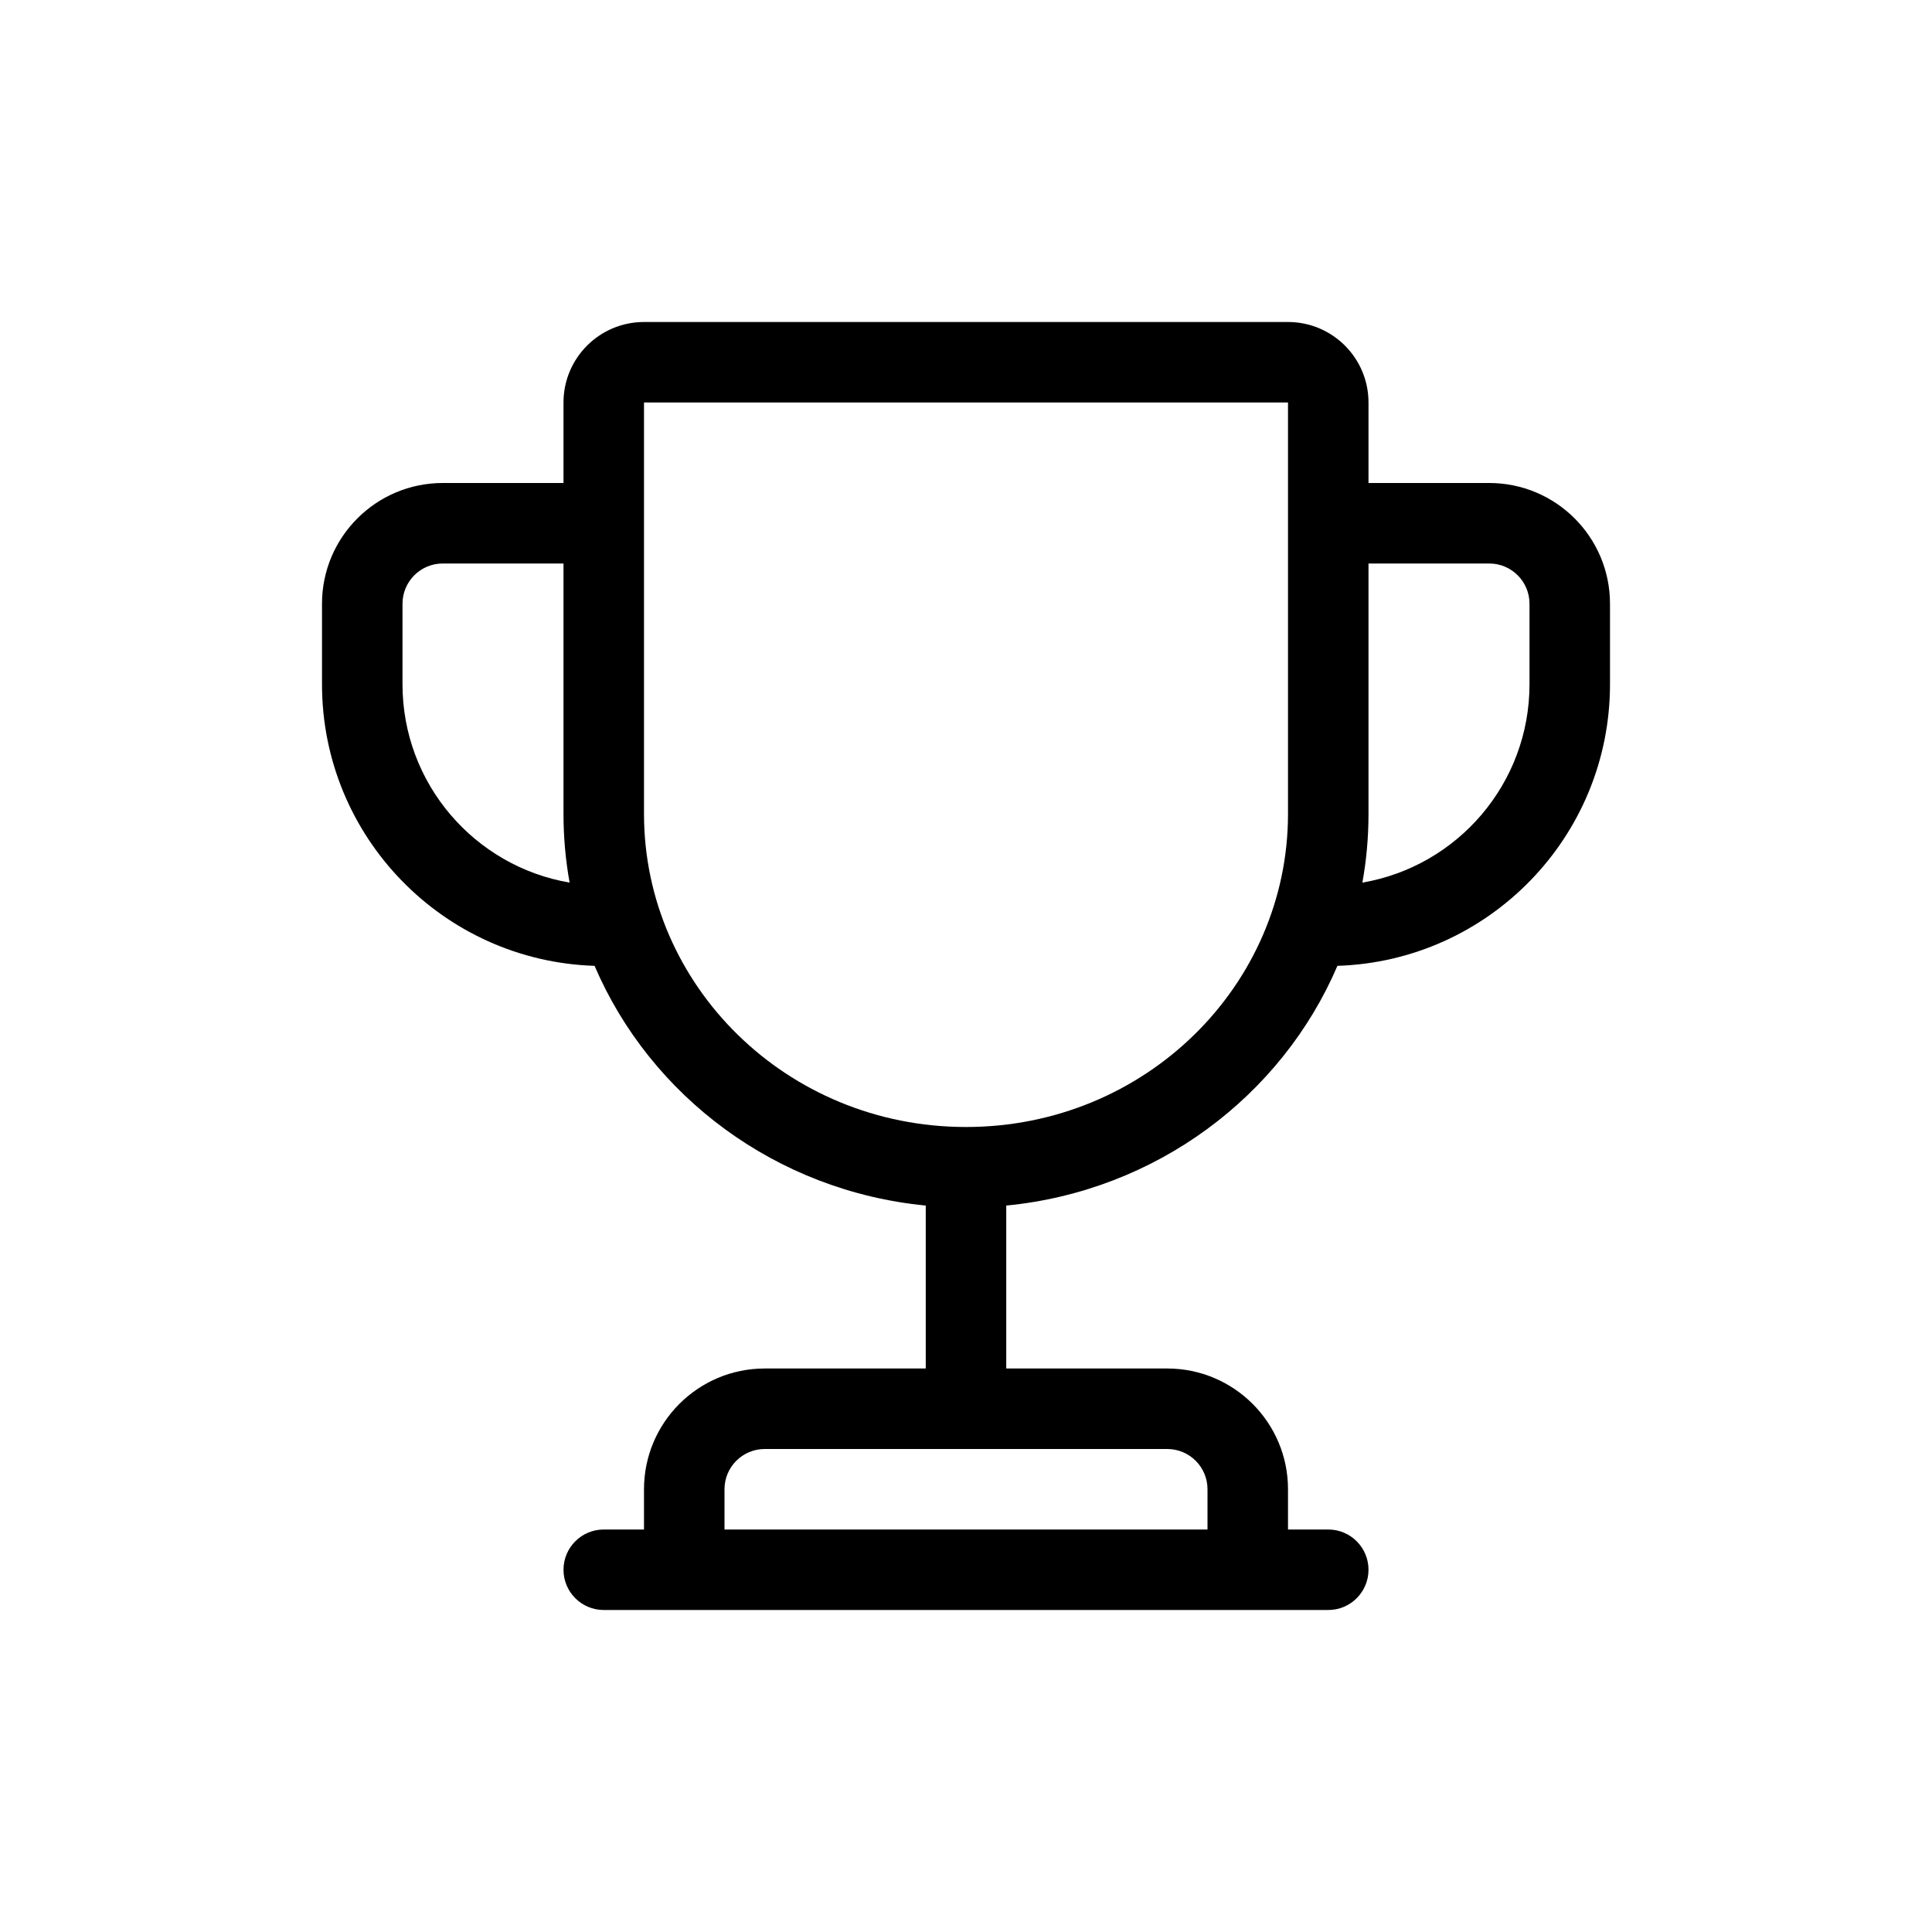 <svg width="24" height="24" viewBox="0 0 24 24" fill="none" xmlns="http://www.w3.org/2000/svg">
<path fill-rule="evenodd" clip-rule="evenodd" d="M8 5H16V10.111C16 12.238 14.23 14 12 14C9.77 14 8 12.238 8 10.111V5ZM12.5 14.976C14.36 14.795 15.92 13.618 16.614 11.998C18.494 11.938 20 10.395 20 8.5V7.5C20 6.672 19.328 6 18.5 6H17V5C17 4.448 16.552 4 16 4H8C7.448 4 7 4.448 7 5V6H5.5C4.672 6 4 6.672 4 7.5V8.5C4 10.395 5.506 11.938 7.386 11.998C8.08 13.618 9.64 14.795 11.5 14.976V17H9.5C8.672 17 8 17.672 8 18.5V19H7.5C7.224 19 7 19.224 7 19.5C7 19.776 7.224 20 7.5 20H16.5C16.776 20 17 19.776 17 19.5C17 19.224 16.776 19 16.5 19H16V18.5C16 17.672 15.328 17 14.5 17H12.5V14.976ZM7.076 10.964C7.026 10.687 7 10.402 7 10.111V7H5.5C5.224 7 5 7.224 5 7.5V8.5C5 9.736 5.897 10.763 7.076 10.964ZM19 8.5C19 9.736 18.103 10.763 16.924 10.964C16.974 10.687 17 10.402 17 10.111V7H18.5C18.776 7 19 7.224 19 7.5V8.5ZM9 18.5C9 18.224 9.224 18 9.5 18H14.5C14.776 18 15 18.224 15 18.5V19H9V18.5Z" fill="black"/>
</svg>
